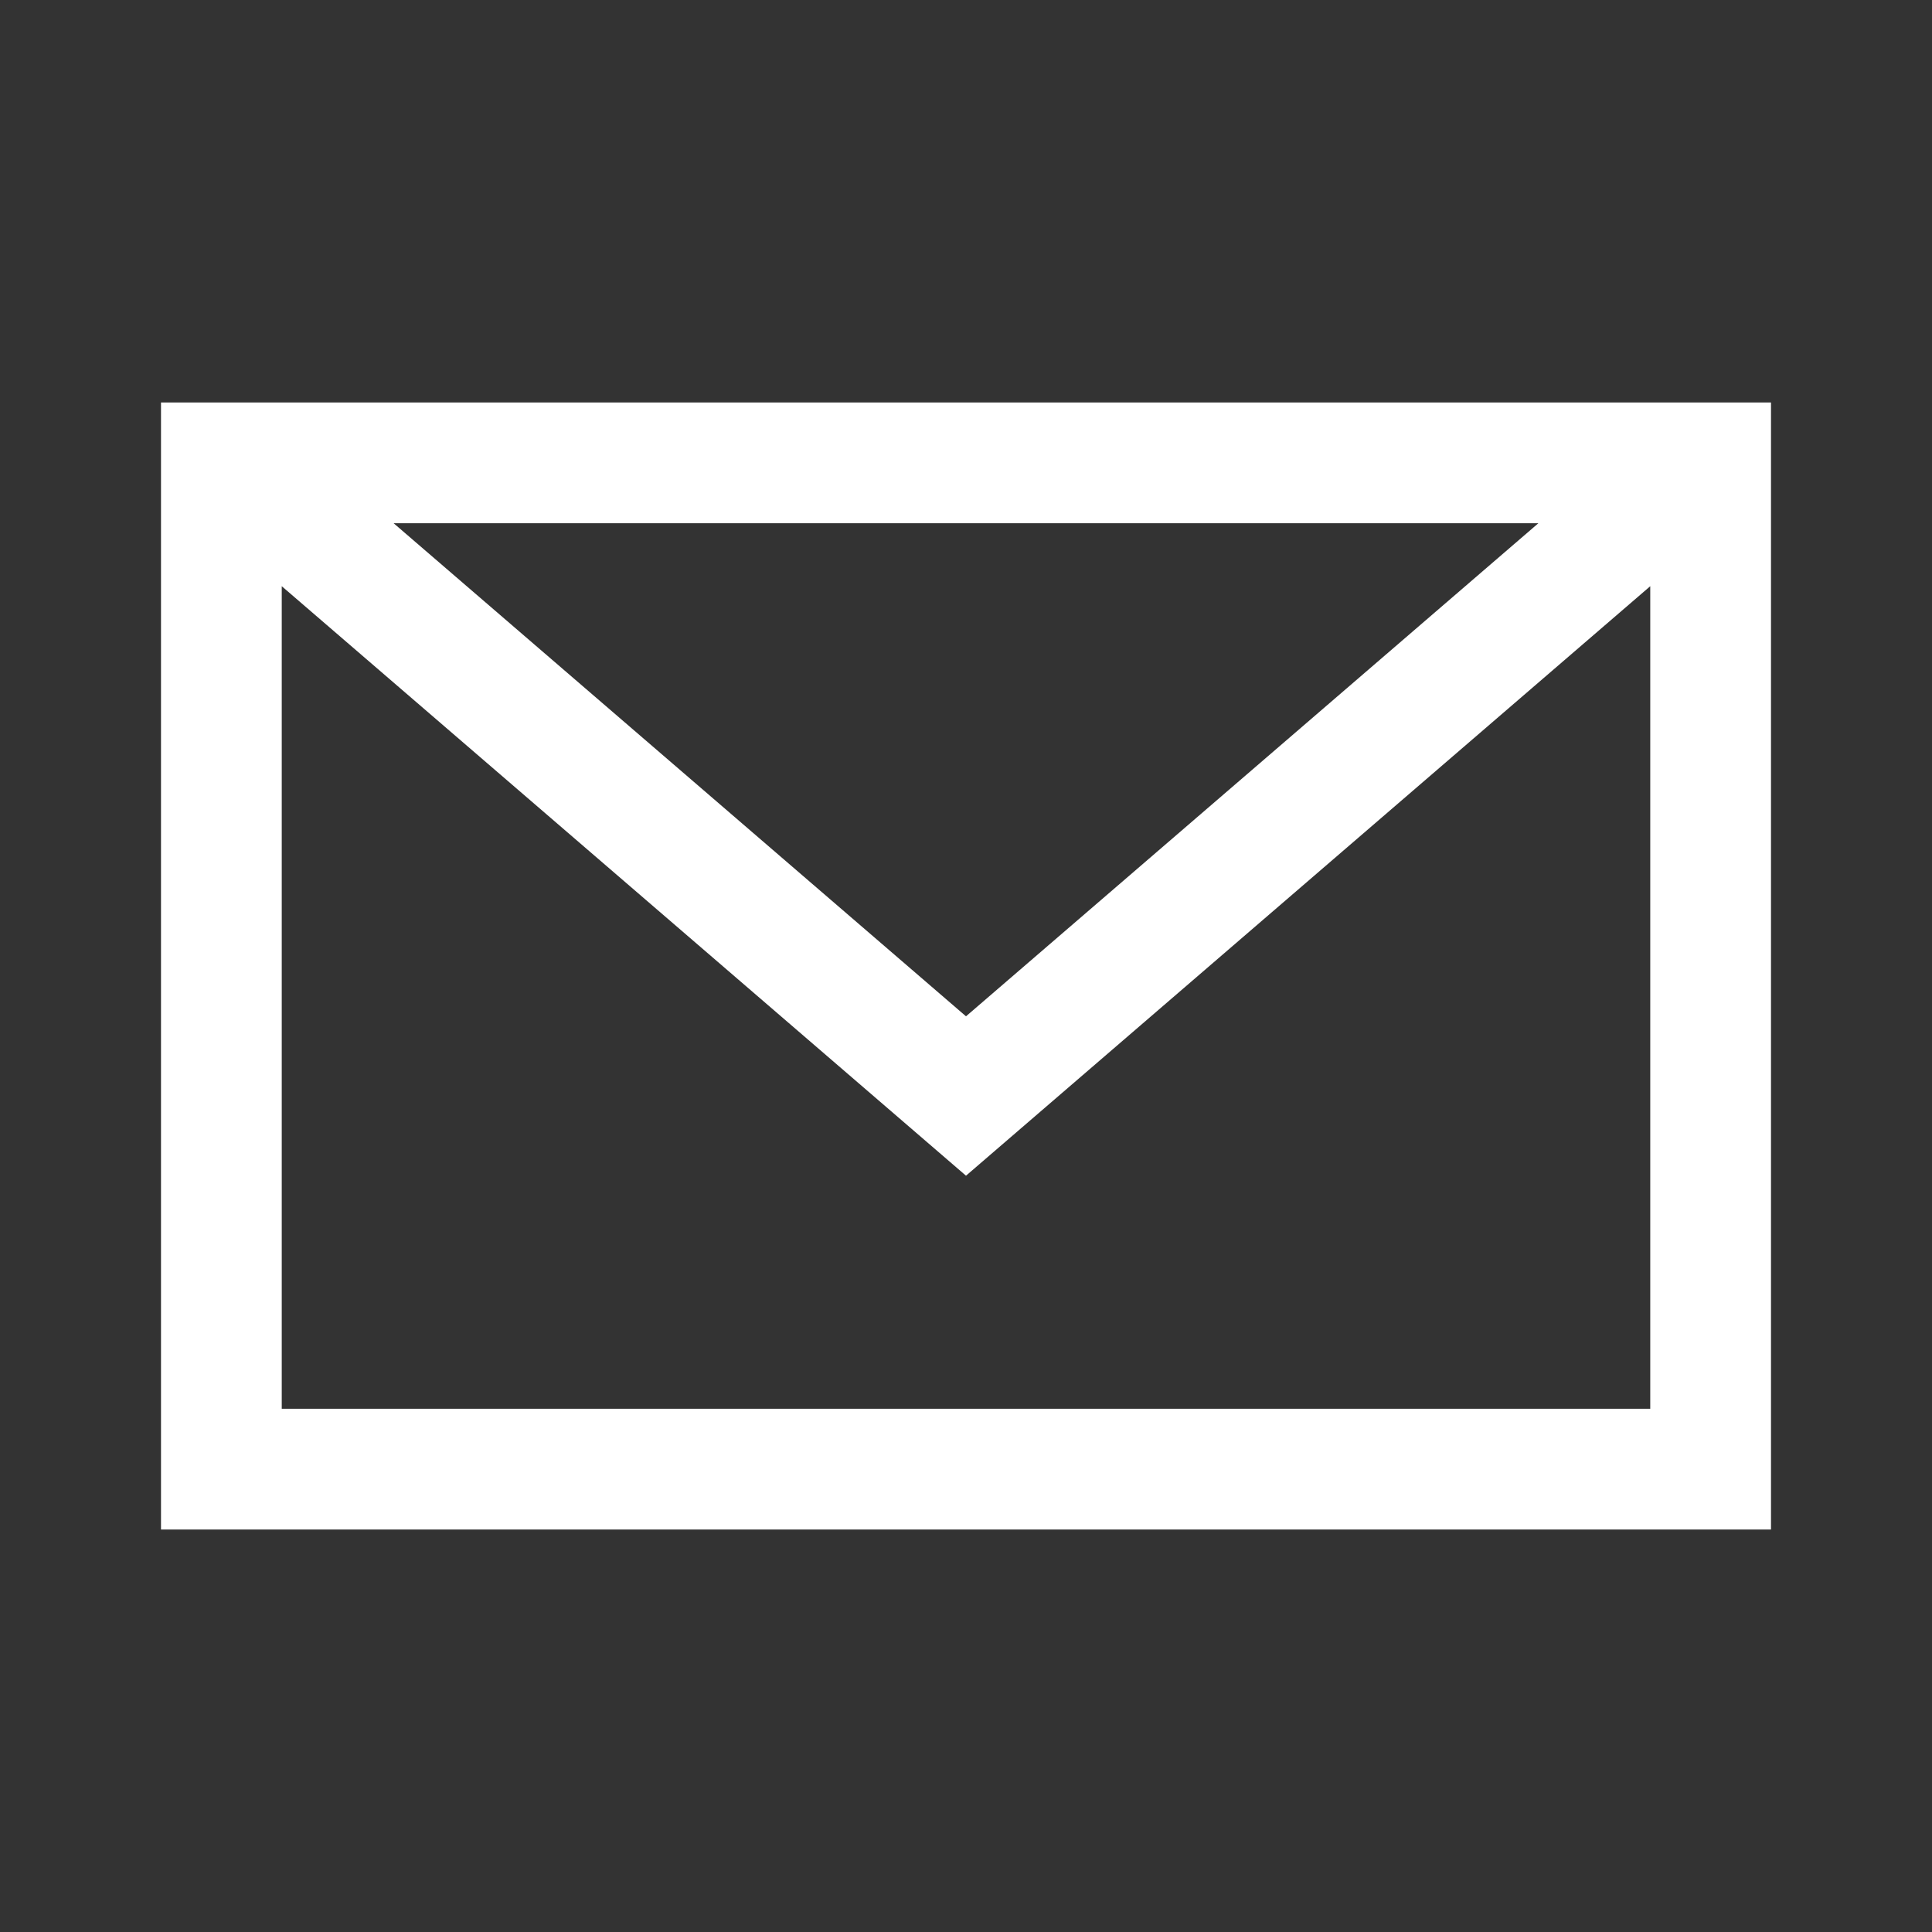 <svg width="24" height="24" viewBox="0 0 24 24" fill="none" xmlns="http://www.w3.org/2000/svg">
<rect x="0" y="0" width="24" height="24" fill="#333333" stroke="none"/>
<path fill-rule="evenodd" clip-rule="evenodd" d="M12 14.605L3.5 7.282V17.5H20.5V7.282L12 14.605ZM22 19H2V5H22V19ZM19.11 6.5H4.89L12 12.625L19.11 6.5Z" fill="white"/>
</svg>
